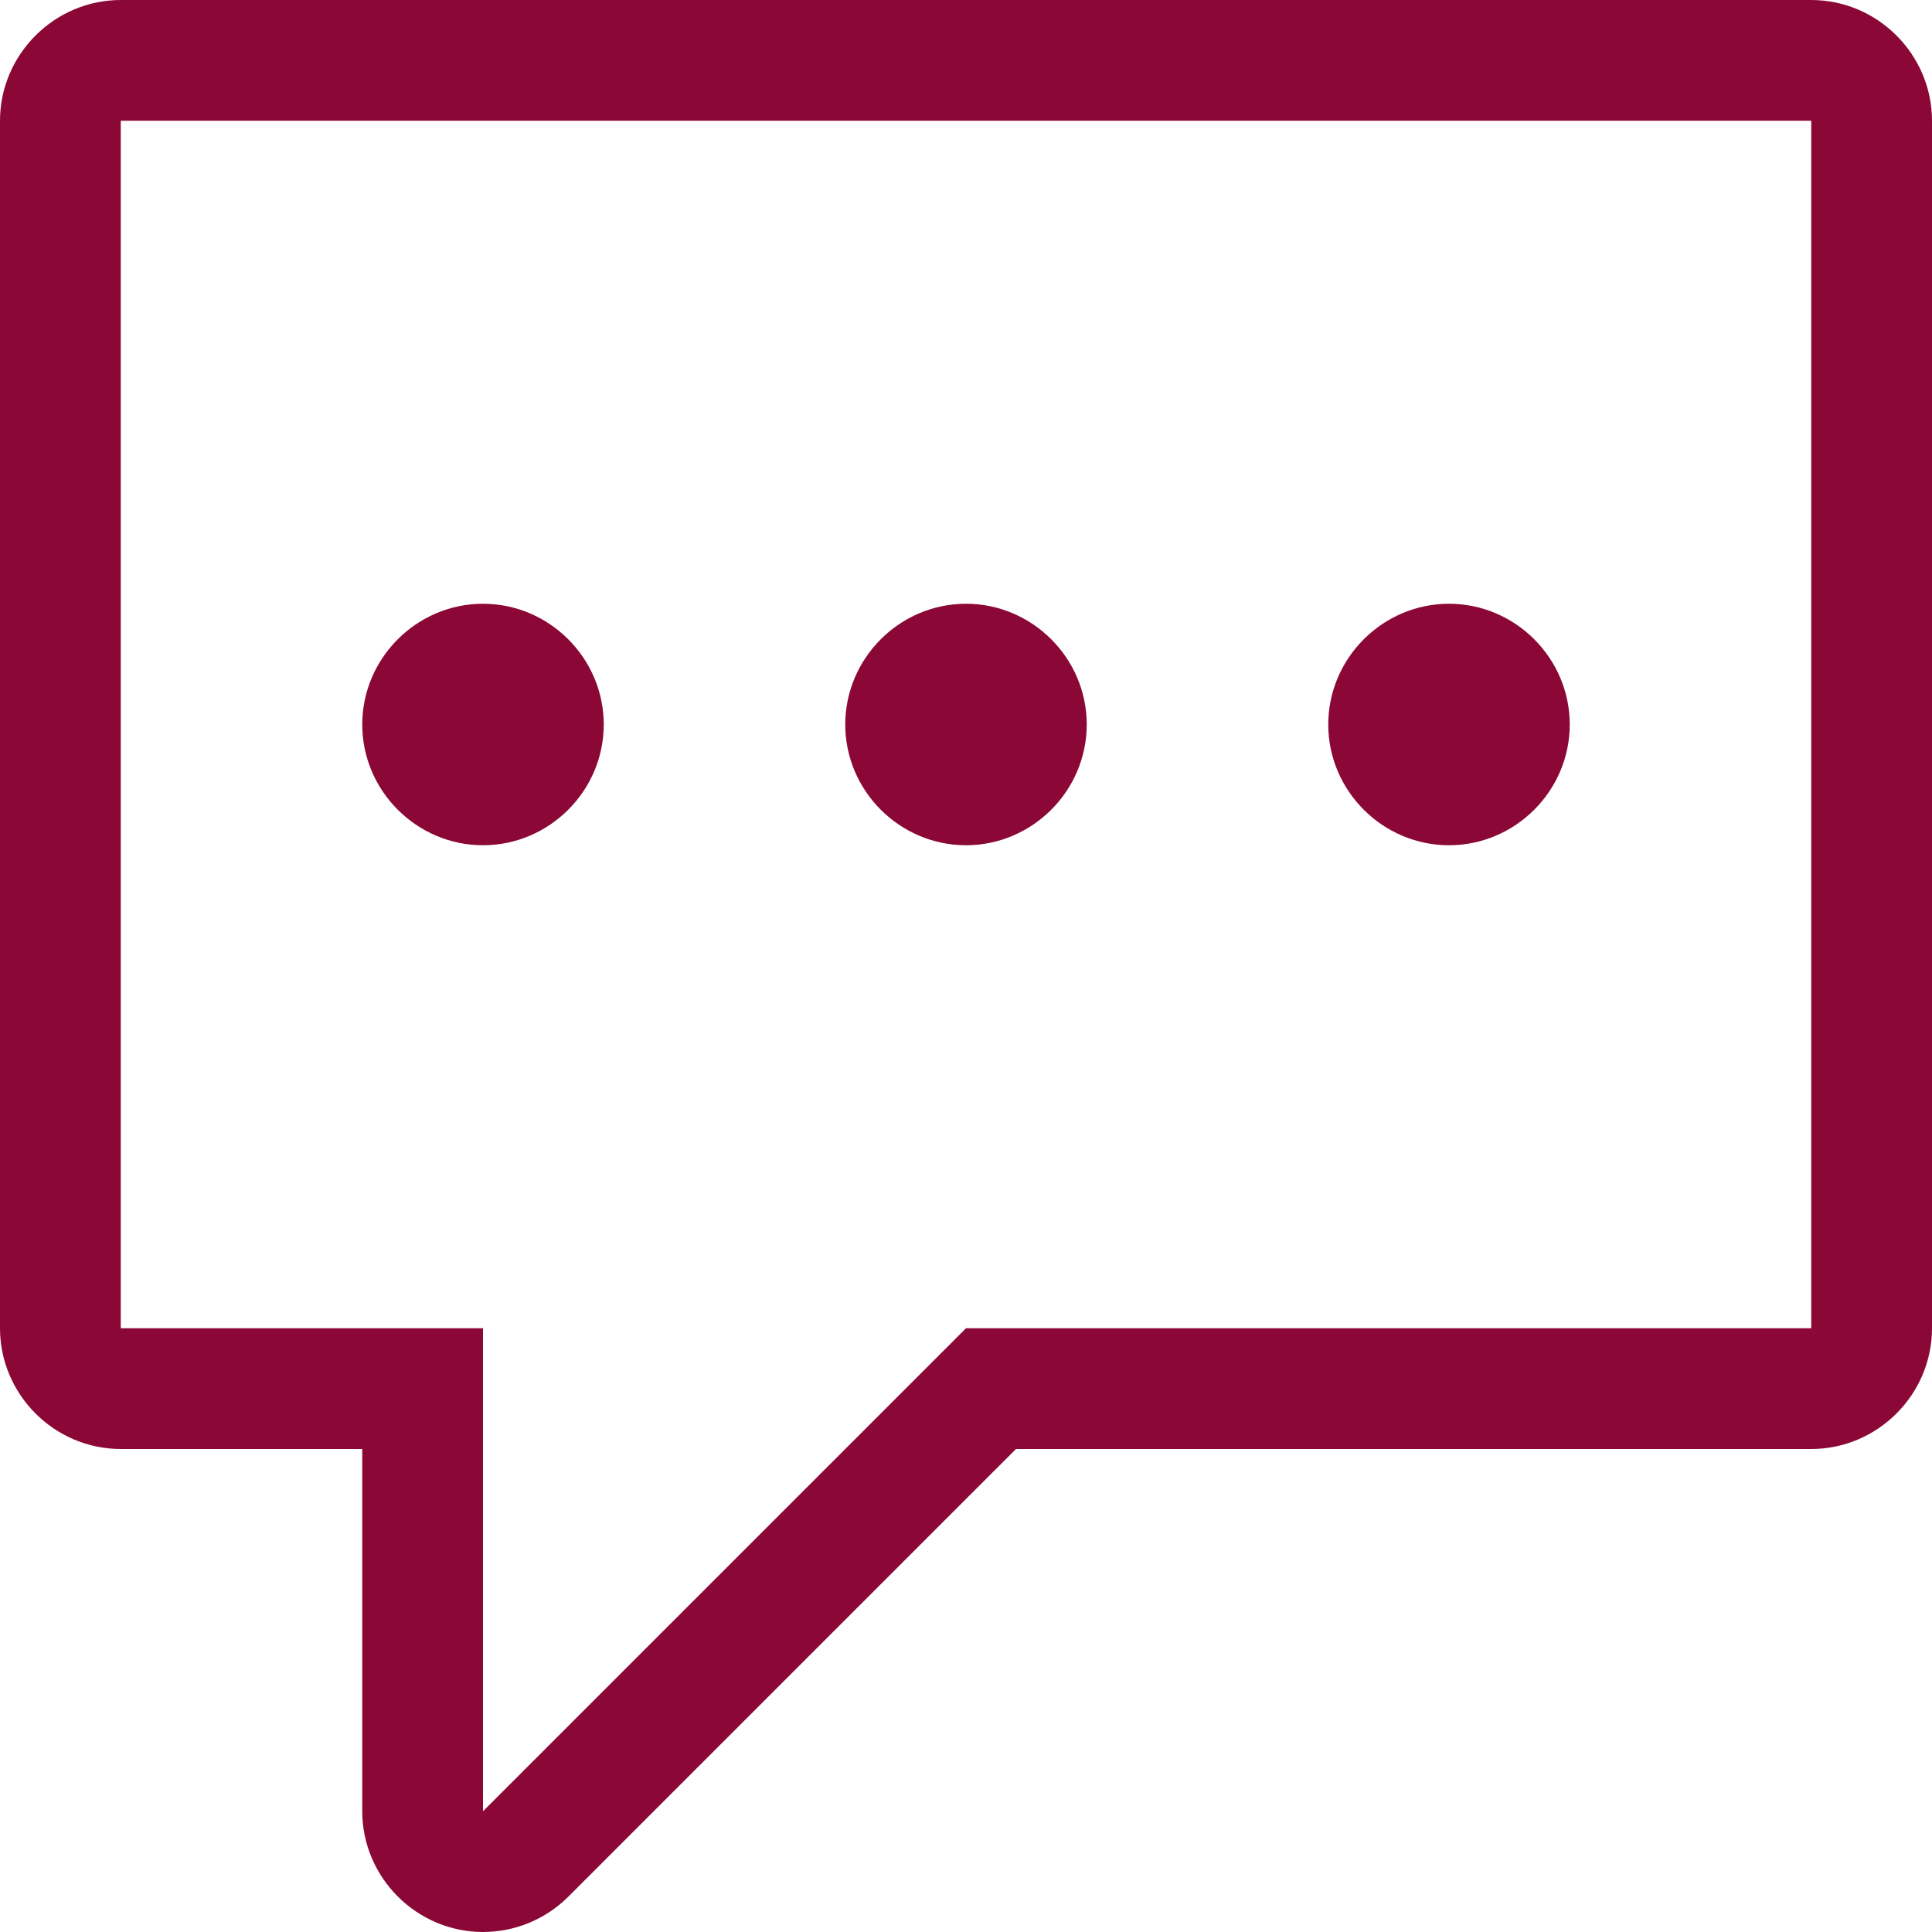 <svg clip-rule="evenodd" fill-rule="evenodd" height="100" stroke-linejoin="round" stroke-miterlimit="2" viewBox="0 0 100 100" width="100" xmlns="http://www.w3.org/2000/svg"><path d="m5 6c0 .549-.451 1-1 1s-1-.451-1-1 .451-1 1-1 1 .451 1 1m4 0c0 .549-.451 1-1 1s-1-.451-1-1 .451-1 1-1 1 .451 1 1m3 1c.549 0 1-.451 1-1s-.451-1-1-1-1 .451-1 1 .451 1 1 1m-11 5c-.549 0-1-.451-1-1v-10c0-.549.451-1 1-1h14c.549 0 1 .451 1 1v10c0 .549-.451 1-1 1h-6.586l-3.707 3.707c-.187.187-.442.293-.707.293-.549 0-1-.451-1-1v-3zm3-1v4l4-4h7v-10h-14v10z" fill="#8b0836" fill-rule="nonzero" transform="scale(6.25)"/></svg>